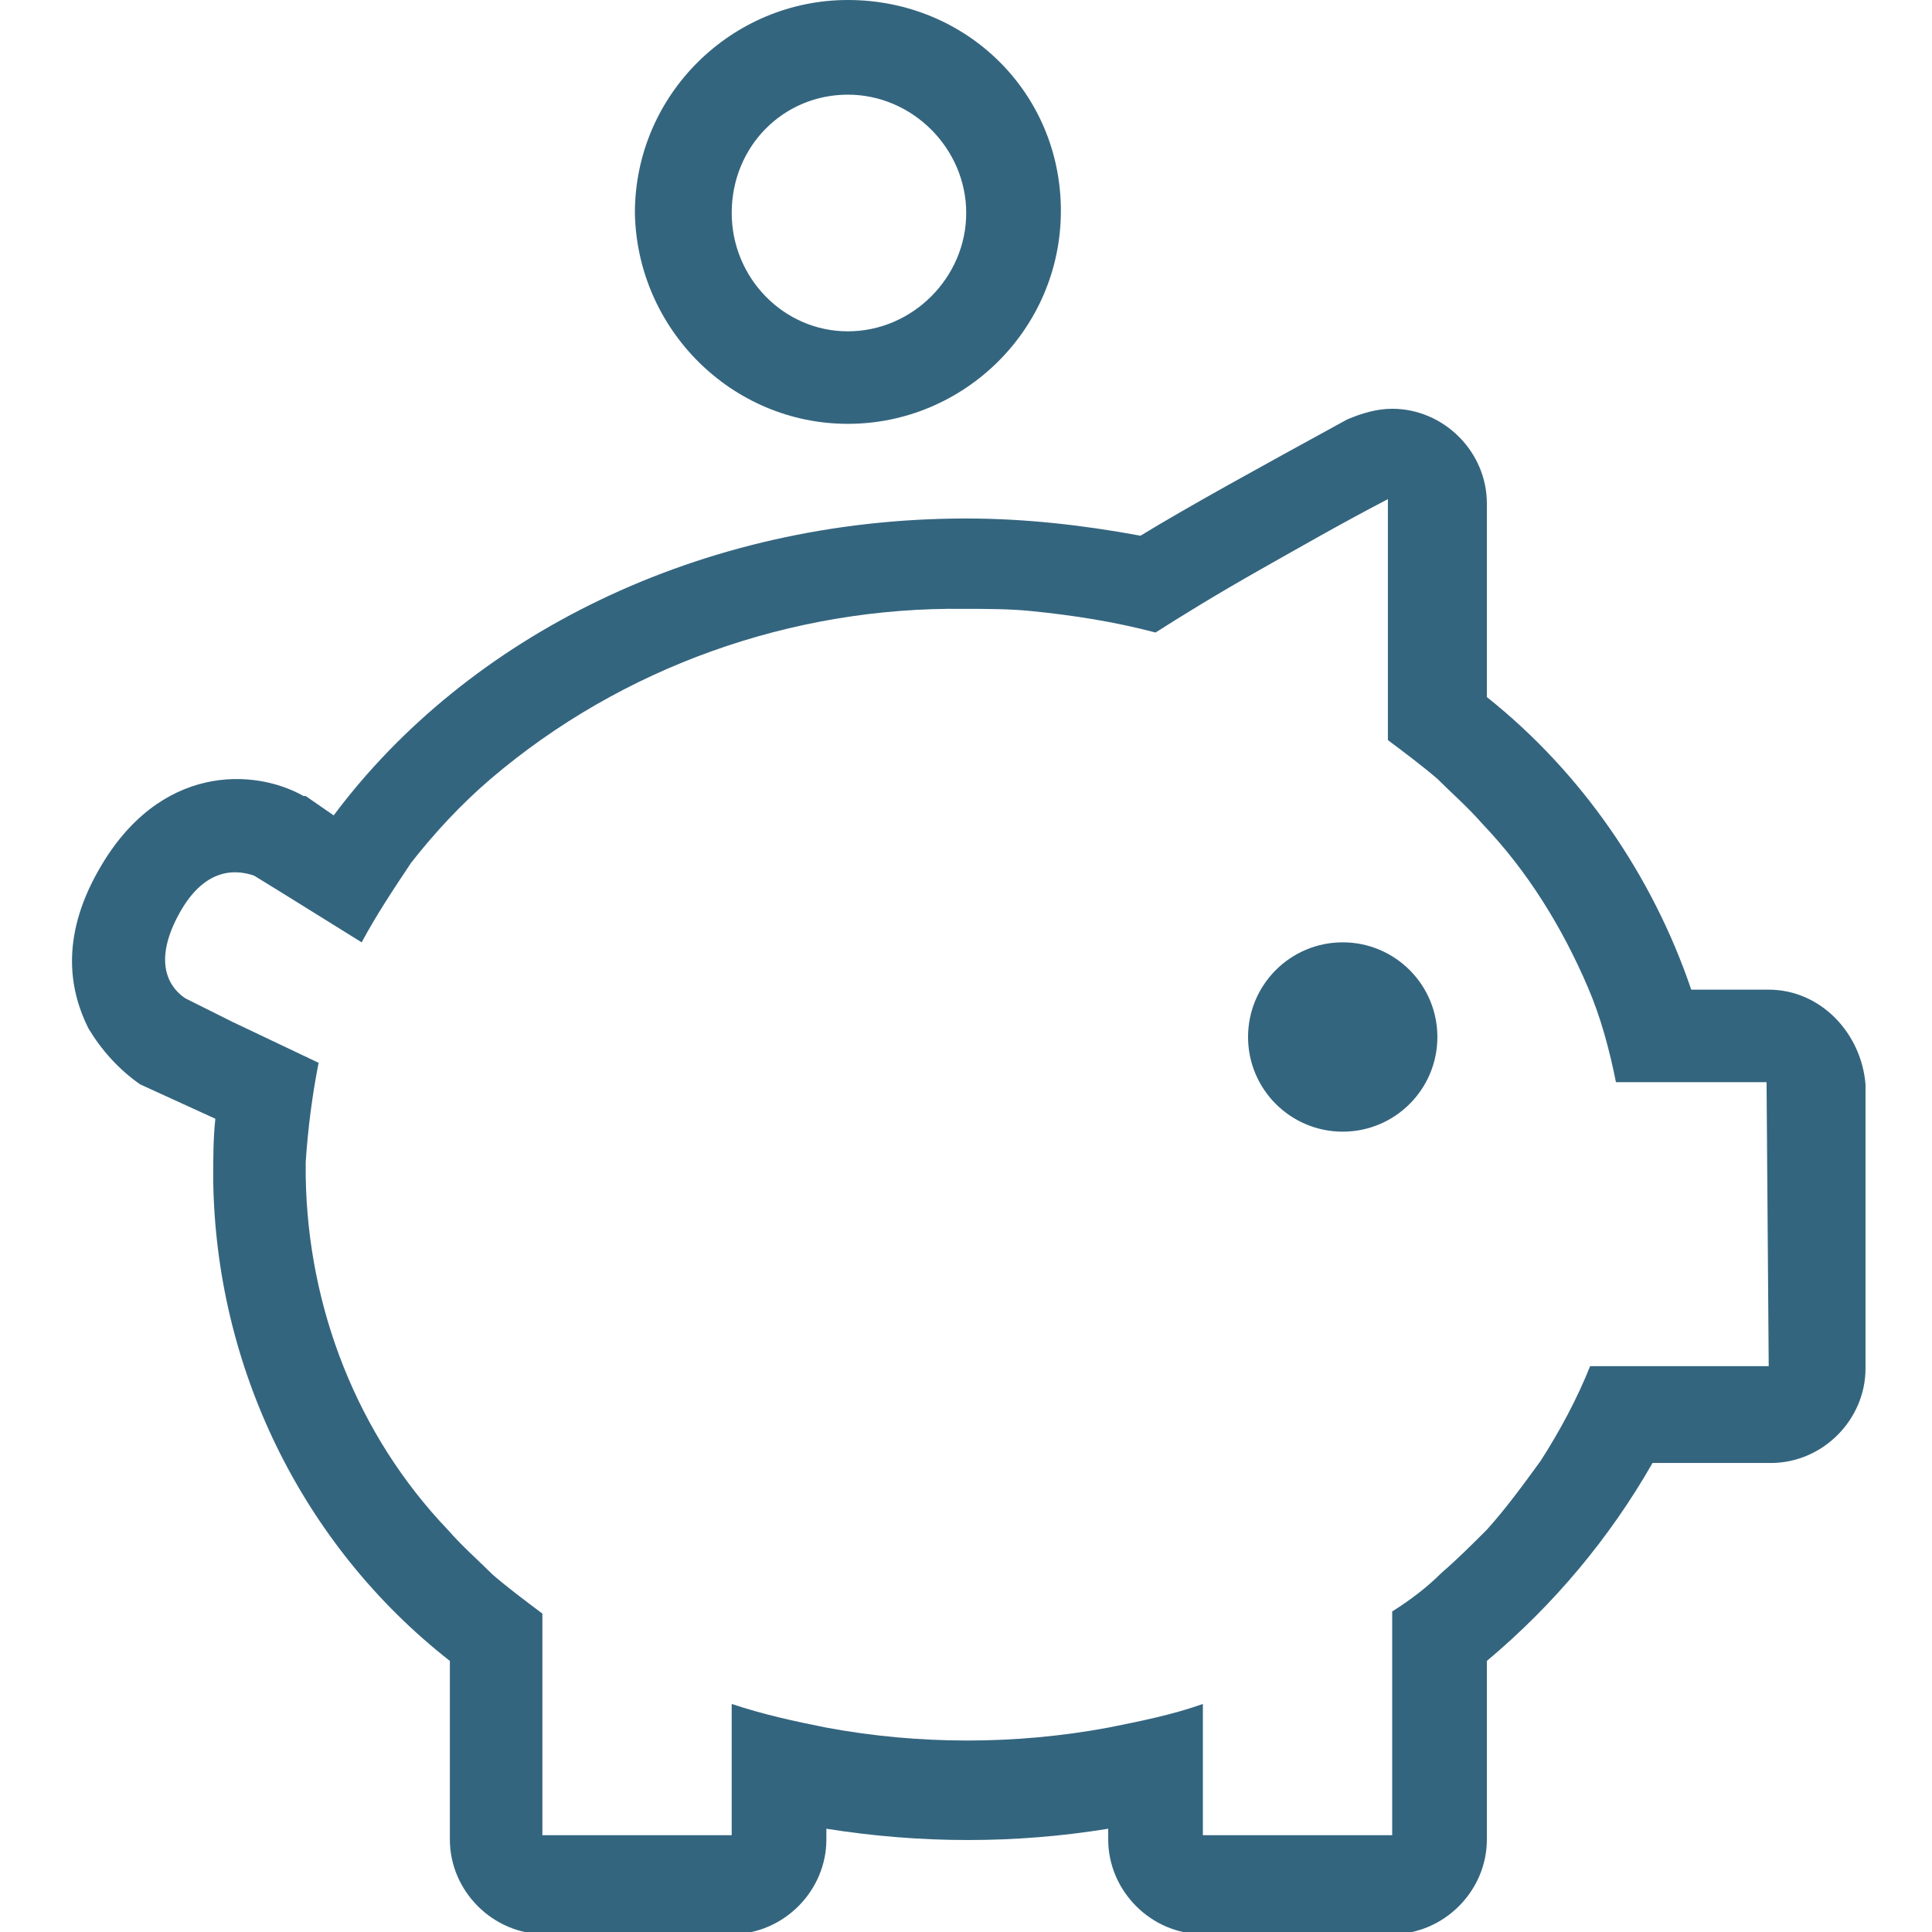 <svg version="1.1" id="Layer_1" xmlns="http://www.w3.org/2000/svg" x="0" y="0" viewBox="0 0 89.8 89.8" xml:space="preserve"><style>.st0{fill:#34657f}</style><g id="syf_icons_finance_money_piggy_bank_icon_rgb_chr" transform="translate(-19.99 -8)"><circle id="Ellipse_35" class="st0" cx="82.4" cy="56.2" r="4.4"/><path id="Path_10580" class="st0" d="M59.4 27.7c5.4 0 9.9-4.4 9.9-9.9S64.9 8 59.4 8c-5.4 0-9.9 4.4-9.9 9.9.1 5.4 4.5 9.8 9.9 9.8zm0-15.3c3 0 5.5 2.5 5.5 5.5s-2.5 5.5-5.5 5.5-5.4-2.5-5.4-5.5c0-3.1 2.4-5.5 5.4-5.5z"/><path id="Path_10581" class="st0" d="M102.2 54h-3.6c-1.8-5.3-5.1-10.1-9.5-13.6v-9c0-2.4-2-4.4-4.4-4.4-.7 0-1.4.2-2.1.5-4.2 2.3-7.3 4-9.6 5.4-2.7-.5-5.4-.8-8.1-.8-12.4 0-23.2 5.5-29.4 13.8l-1.3-.9h-.1c-2.3-1.3-6.7-1.5-9.5 3.4-1.9 3.3-1.3 5.8-.5 7.4.6 1 1.4 1.9 2.4 2.6L30 60c-.1.9-.1 1.9-.1 2.8.1 8.7 4.1 17 11 22.4v8.3c0 2.4 2 4.4 4.4 4.4H54c2.4 0 4.4-2 4.4-4.4V93c4.4.7 8.8.7 13.1 0v.5c0 2.4 2 4.4 4.4 4.4h8.8c2.4 0 4.4-2 4.4-4.4v-8.3c3.1-2.6 5.7-5.7 7.7-9.2h5.5c2.4 0 4.4-2 4.4-4.4V58.4c-.2-2.4-2.1-4.4-4.5-4.4zm0 17.5h-8.3c-.6 1.5-1.4 3-2.3 4.4-.8 1.1-1.6 2.2-2.5 3.2-.7.7-1.4 1.4-2.1 2-.7.7-1.5 1.3-2.3 1.8v10.4h-8.8v-6.1c-1.4.5-2.9.8-4.4 1.1-4.3.8-8.8.8-13.1 0-1.5-.3-2.9-.6-4.4-1.1v6.1h-8.8V83c-.8-.6-1.6-1.2-2.3-1.8-.7-.7-1.4-1.3-2.1-2.1-4.2-4.4-6.5-10.3-6.6-16.4V62c.1-1.5.3-3.1.6-4.6l-4-1.9-2.2-1.1c-.6-.4-1.6-1.5-.3-3.9s2.9-2 3.5-1.8l1.3.8 3.7 2.3c.7-1.3 1.5-2.5 2.3-3.7 1.1-1.4 2.3-2.7 3.7-3.9 6.1-5.2 14-8 22-7.9 1 0 2.1 0 3.1.1 2 .2 3.9.5 5.8 1 1.1-.7 2.7-1.7 5-3 1.6-.9 3.5-2 5.8-3.2v11.2c.8.6 1.6 1.2 2.3 1.8.7.7 1.4 1.3 2.1 2.1 2.1 2.2 3.7 4.8 4.9 7.6.6 1.4 1 2.9 1.3 4.4h7l.1 13.2z"/></g></svg>